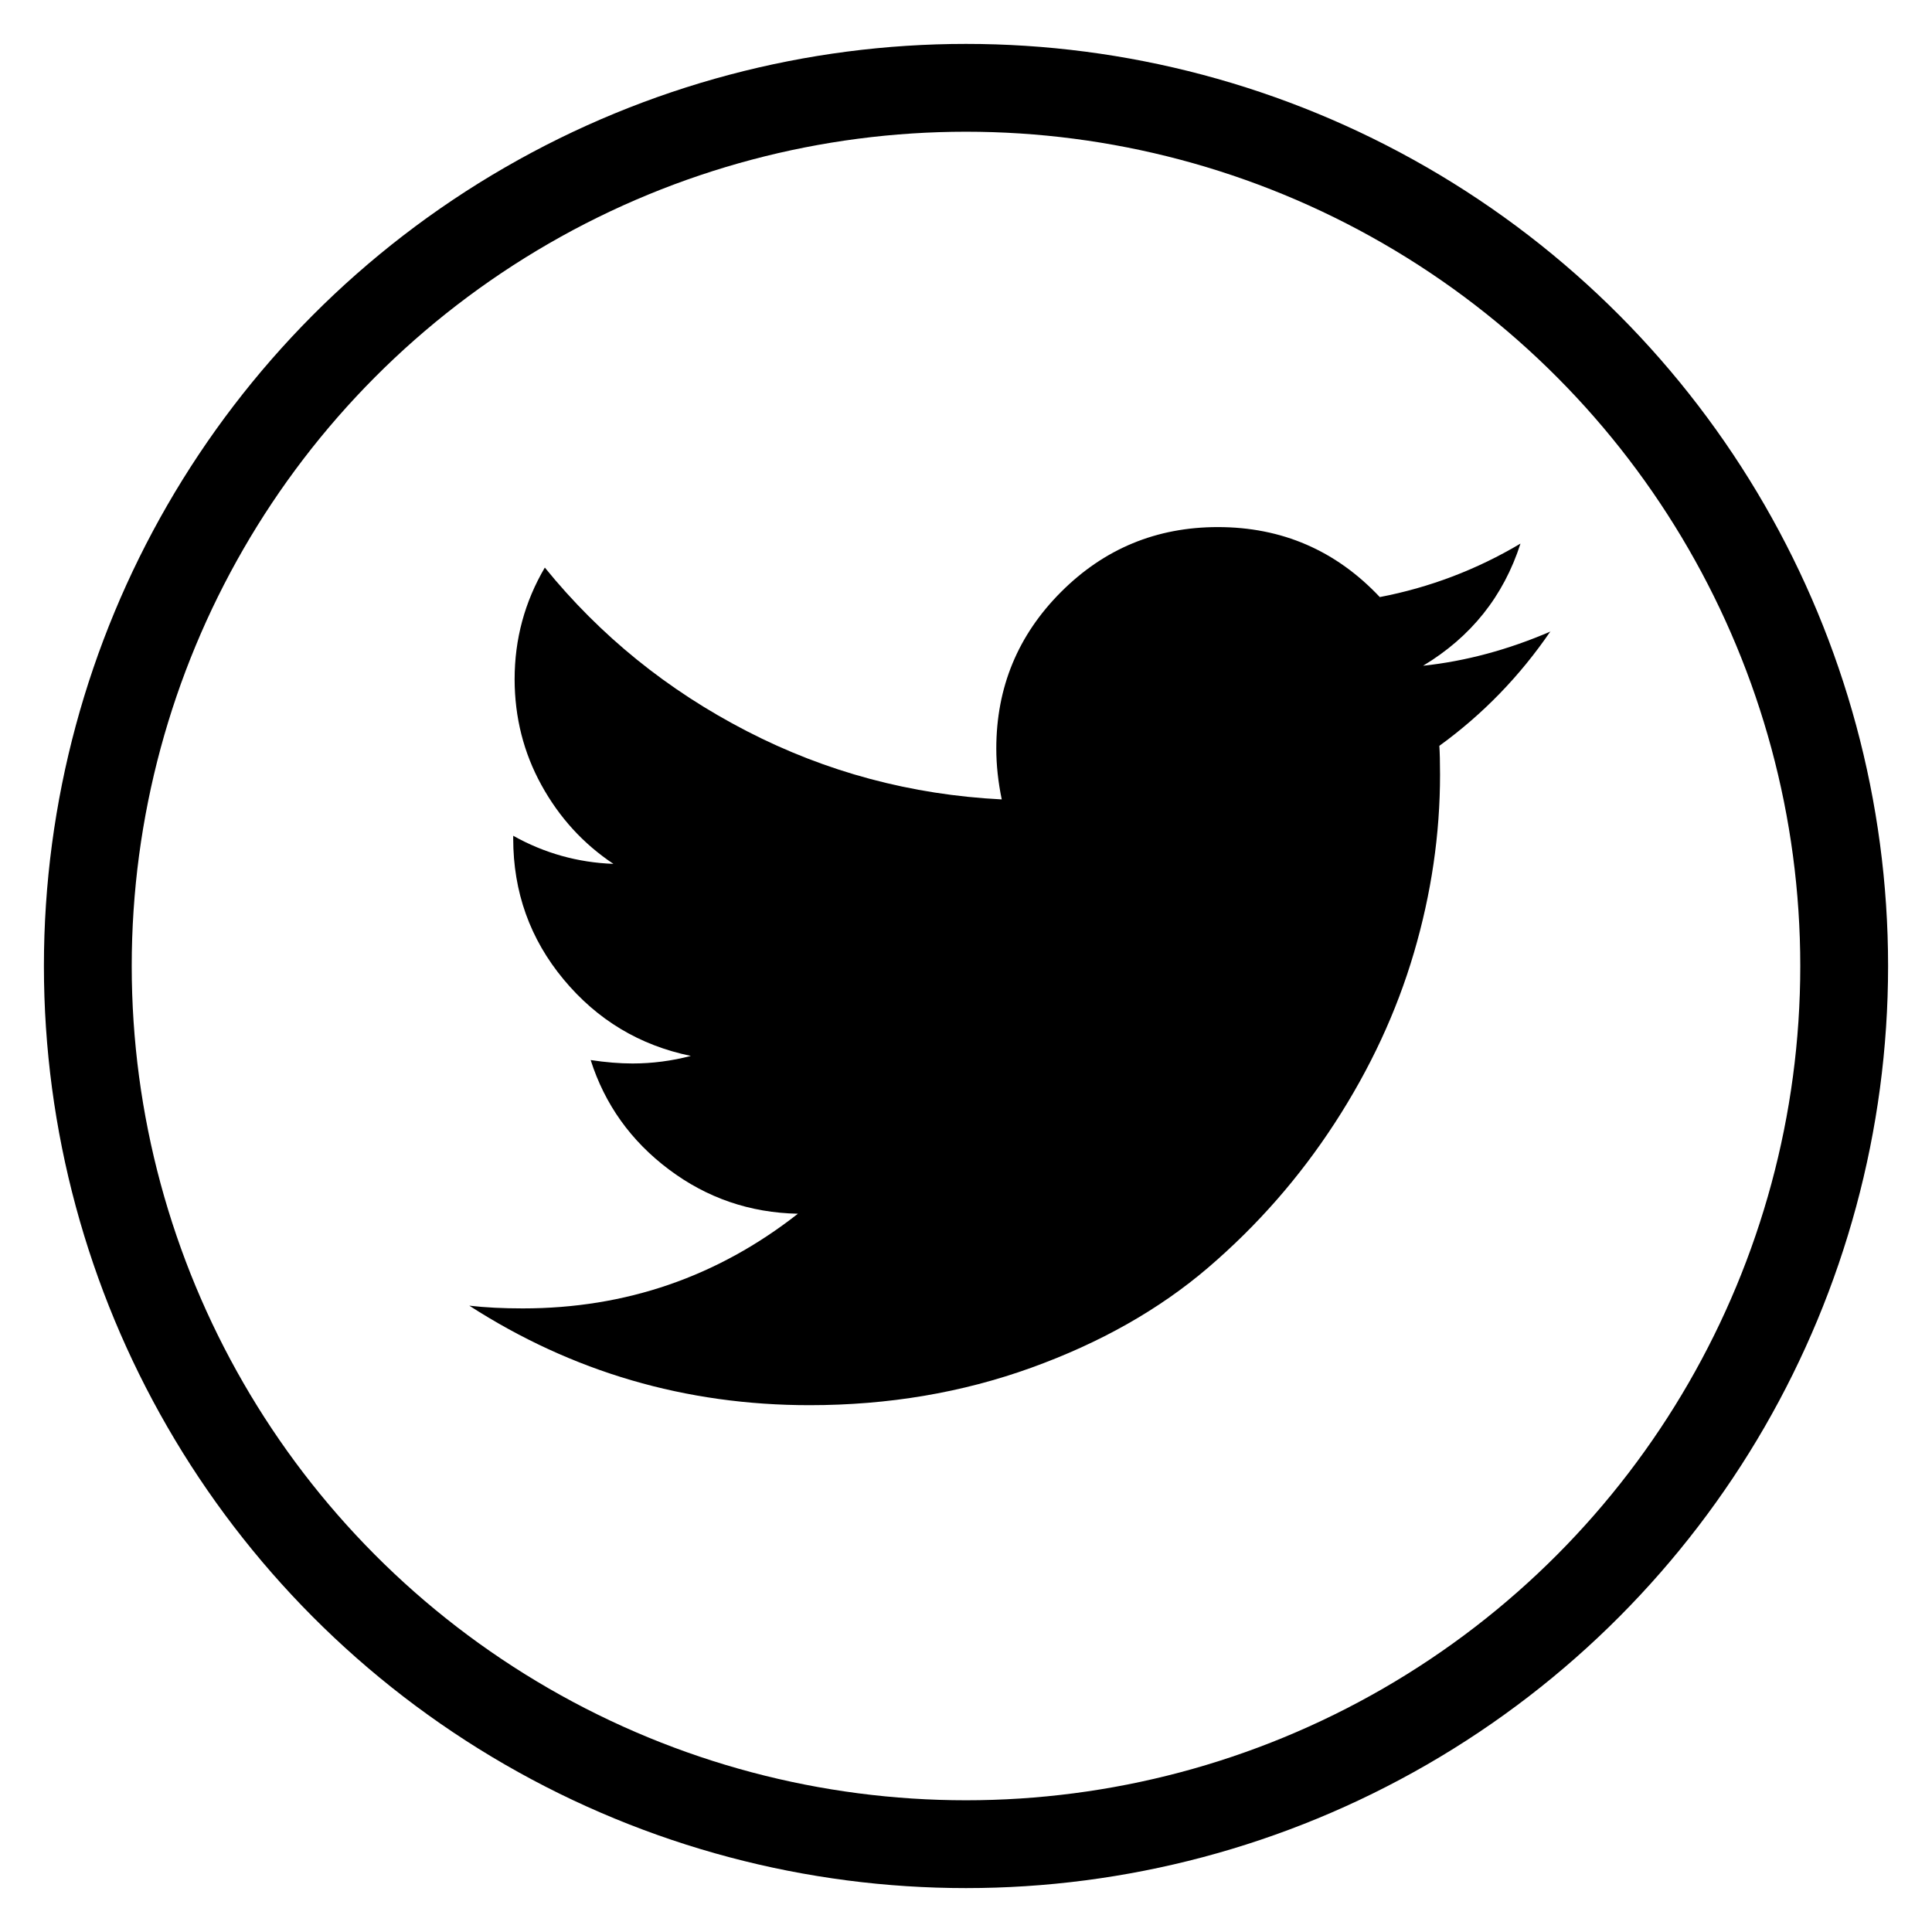 <?xml version="1.0" encoding="UTF-8"?>
<svg width="22px" height="22px" viewBox="0 0 22 22" version="1.1" xmlns="http://www.w3.org/2000/svg" xmlns:xlink="http://www.w3.org/1999/xlink" xmlns:sketch="http://www.bohemiancoding.com/sketch/ns">
    <!-- Generator: Sketch 3.4.2 (15855) - http://www.bohemiancoding.com/sketch -->
    <title>Oval 1 + Shape</title>
    <desc>Created with Sketch.</desc>
    <defs></defs>
    <g id="Page-1" stroke="none" stroke-width="1" fill="none" fill-rule="evenodd" sketch:type="MSPage">
        <g id="Oval-1-+-Shape" sketch:type="MSLayerGroup" transform="translate(1, 1)">
            <circle id="Oval-1" stroke="#000000" sketch:type="MSShapeGroup" cx="10" cy="10" r="10"></circle>
            <path d="M16.656,6.188 C16.307,6.699 15.885,7.134 15.39,7.493 C15.395,7.566 15.398,7.675 15.398,7.821 C15.398,8.498 15.299,9.174 15.101,9.848 C14.903,10.522 14.602,11.169 14.199,11.789 C13.796,12.409 13.315,12.957 12.758,13.434 C12.201,13.911 11.529,14.291 10.742,14.575 C9.955,14.859 9.114,15.001 8.219,15.001 C6.808,15.001 5.516,14.623 4.344,13.868 C4.526,13.889 4.729,13.899 4.953,13.899 C6.125,13.899 7.169,13.54 8.086,12.821 C7.539,12.81 7.05,12.642 6.617,12.317 C6.184,11.992 5.887,11.576 5.726,11.071 C5.898,11.097 6.057,11.11 6.203,11.11 C6.427,11.11 6.648,11.081 6.867,11.024 C6.284,10.904 5.801,10.614 5.418,10.153 C5.035,9.692 4.844,9.157 4.844,8.548 L4.844,8.517 C5.198,8.715 5.578,8.822 5.985,8.837 C5.641,8.608 5.368,8.308 5.165,7.939 C4.962,7.57 4.861,7.169 4.86,6.736 C4.86,6.277 4.975,5.853 5.204,5.463 C5.834,6.239 6.601,6.86 7.505,7.326 C8.409,7.792 9.376,8.051 10.407,8.103 C10.366,7.905 10.345,7.712 10.345,7.525 C10.345,6.827 10.591,6.232 11.083,5.74 C11.575,5.248 12.17,5.002 12.868,5.002 C13.597,5.002 14.212,5.268 14.712,5.799 C15.28,5.69 15.814,5.487 16.314,5.19 C16.121,5.789 15.752,6.252 15.205,6.581 C15.69,6.529 16.174,6.399 16.658,6.19 L16.656,6.188 Z" id="Shape" fill="#000000" sketch:type="MSShapeGroup"></path>
        </g>
    </g>
</svg>
